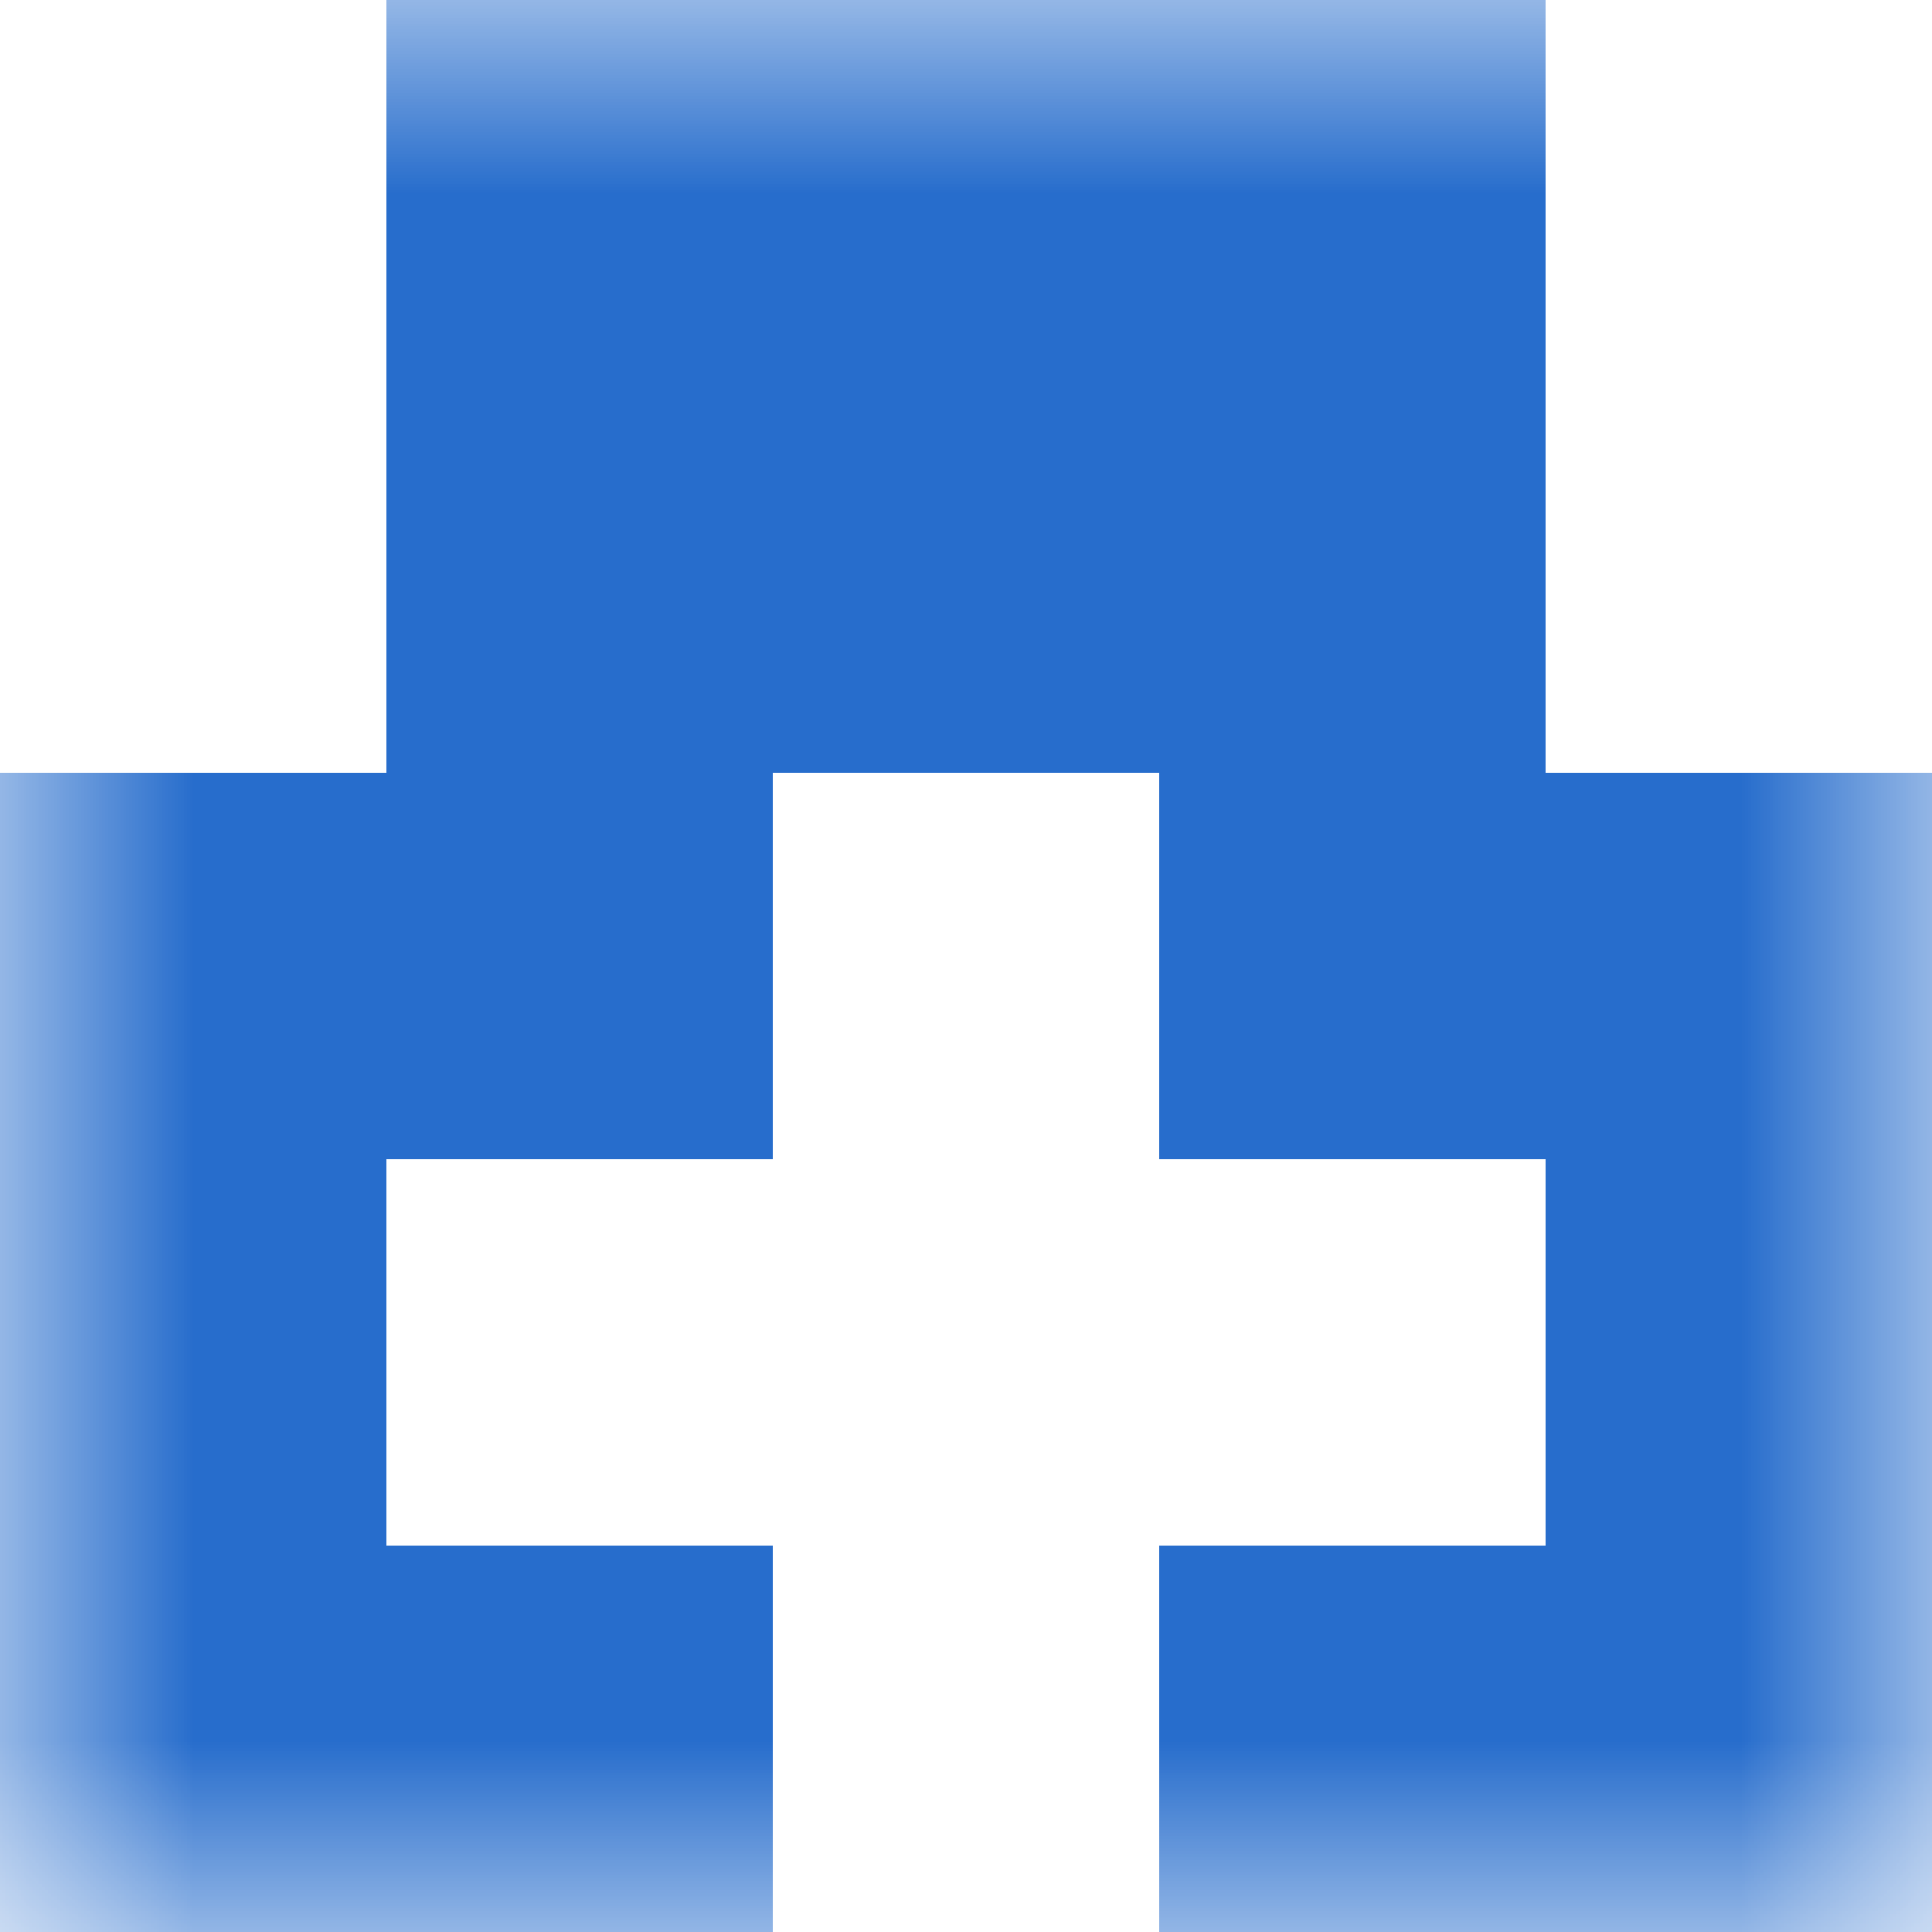 <svg xmlns="http://www.w3.org/2000/svg" viewBox="0 0 5 5" fill="none" shape-rendering="crispEdges"><mask id="viewboxMask"><rect width="5" height="5" rx="0" ry="0" x="0" y="0" fill="#fff" /></mask><g mask="url(#viewboxMask)"><path fill="#276dcc" d="M1 0h3v1H1z"/><path fill="#276dcc" d="M1 1h3v1H1z"/><path d="M2 2H0v1h2V2ZM5 2H3v1h2V2Z" fill="#276dcc"/><path d="M1 3H0v1h1V3ZM5 3H4v1h1V3Z" fill="#276dcc"/><path d="M2 4H0v1h2V4ZM5 4H3v1h2V4Z" fill="#276dcc"/></g></svg>